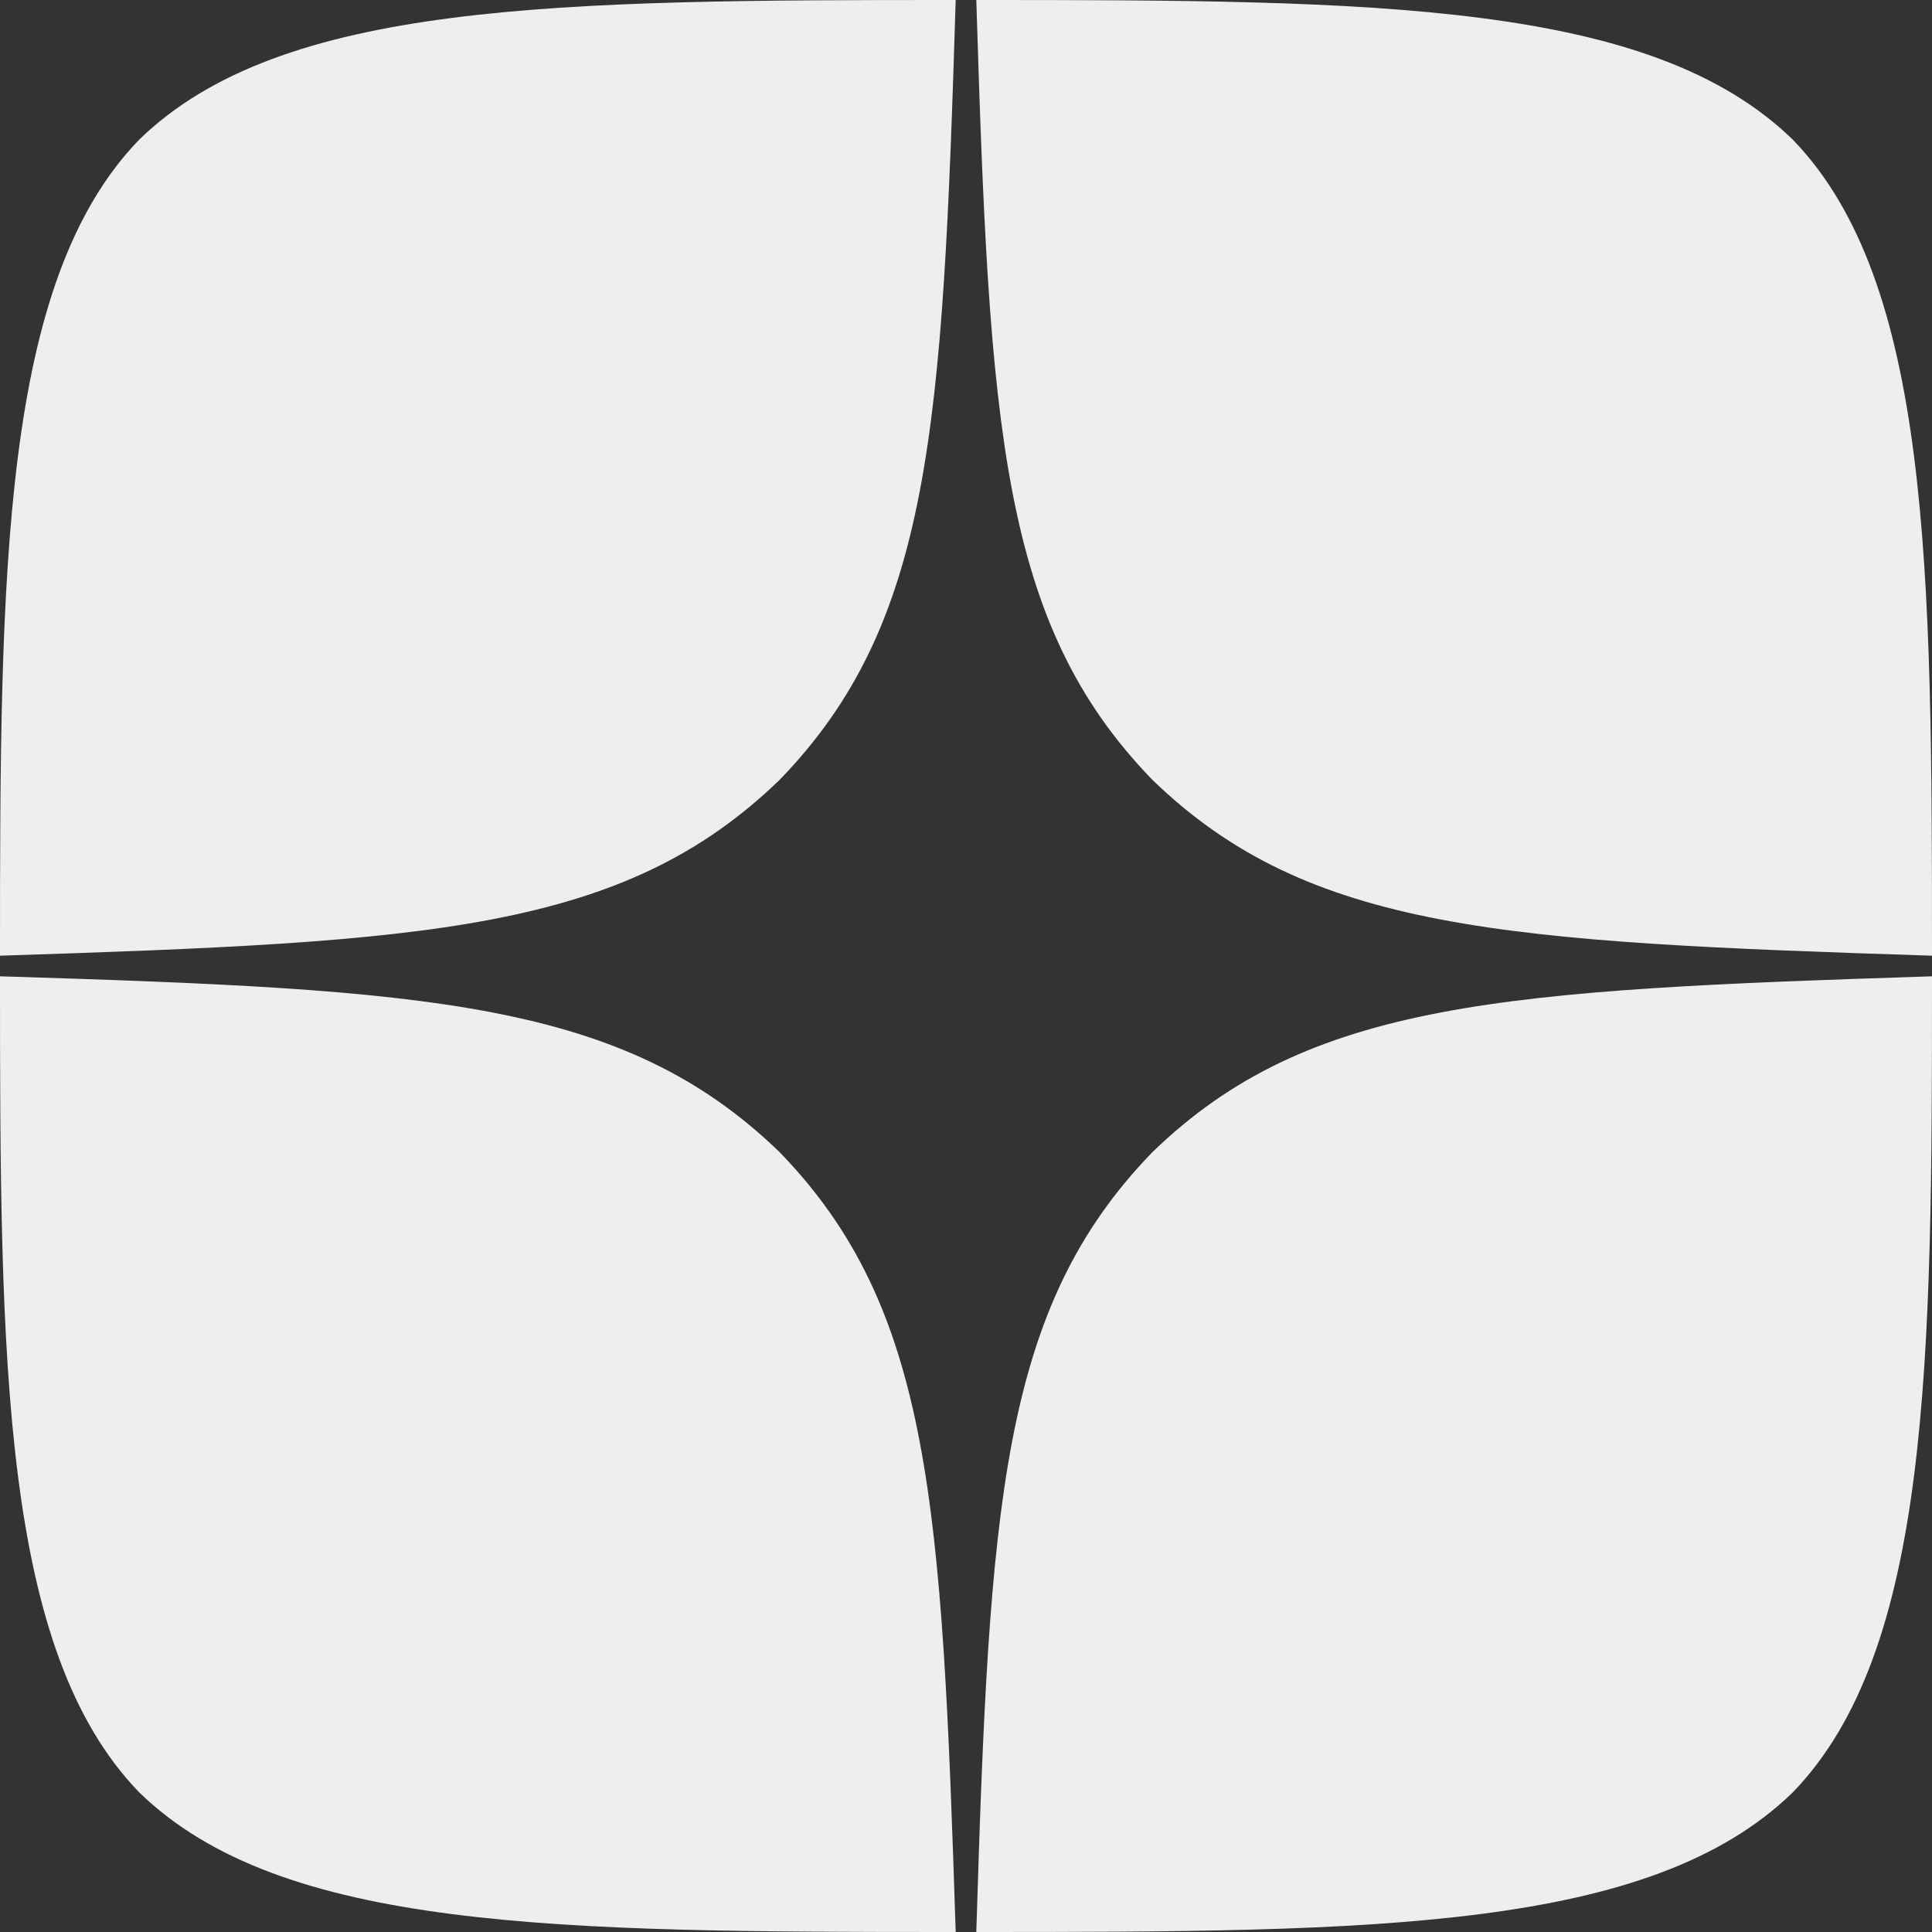 <?xml version="1.0" encoding="UTF-8"?> <svg xmlns="http://www.w3.org/2000/svg" width="12" height="12" viewBox="0 0 12 12" fill="none"><rect x="0" y="0" width="12" height="12" fill="#333333" stroke="none"/><path d="M7.157 7.157C6.214 8.13 6.146 9.343 6.064 12C8.541 12 10.251 11.991 11.134 11.134C11.991 10.251 12 8.46 12 6.064C9.343 6.15 8.13 6.214 7.157 7.157ZM0 6.064C0 8.46 0.009 10.251 0.866 11.134C1.749 11.991 3.459 12 5.936 12C5.85 9.343 5.786 8.13 4.843 7.157C3.87 6.214 2.657 6.146 0 6.064ZM5.936 0C3.463 0 1.749 0.009 0.866 0.866C0.009 1.749 0 3.54 0 5.936C2.657 5.85 3.87 5.786 4.843 4.843C5.786 3.87 5.854 2.657 5.936 0ZM7.157 4.843C6.214 3.87 6.146 2.657 6.064 0C8.541 0 10.251 0.009 11.134 0.866C11.991 1.749 12 3.54 12 5.936C9.343 5.85 8.13 5.786 7.157 4.843Z" fill="#EEEEEE"></path></svg> 